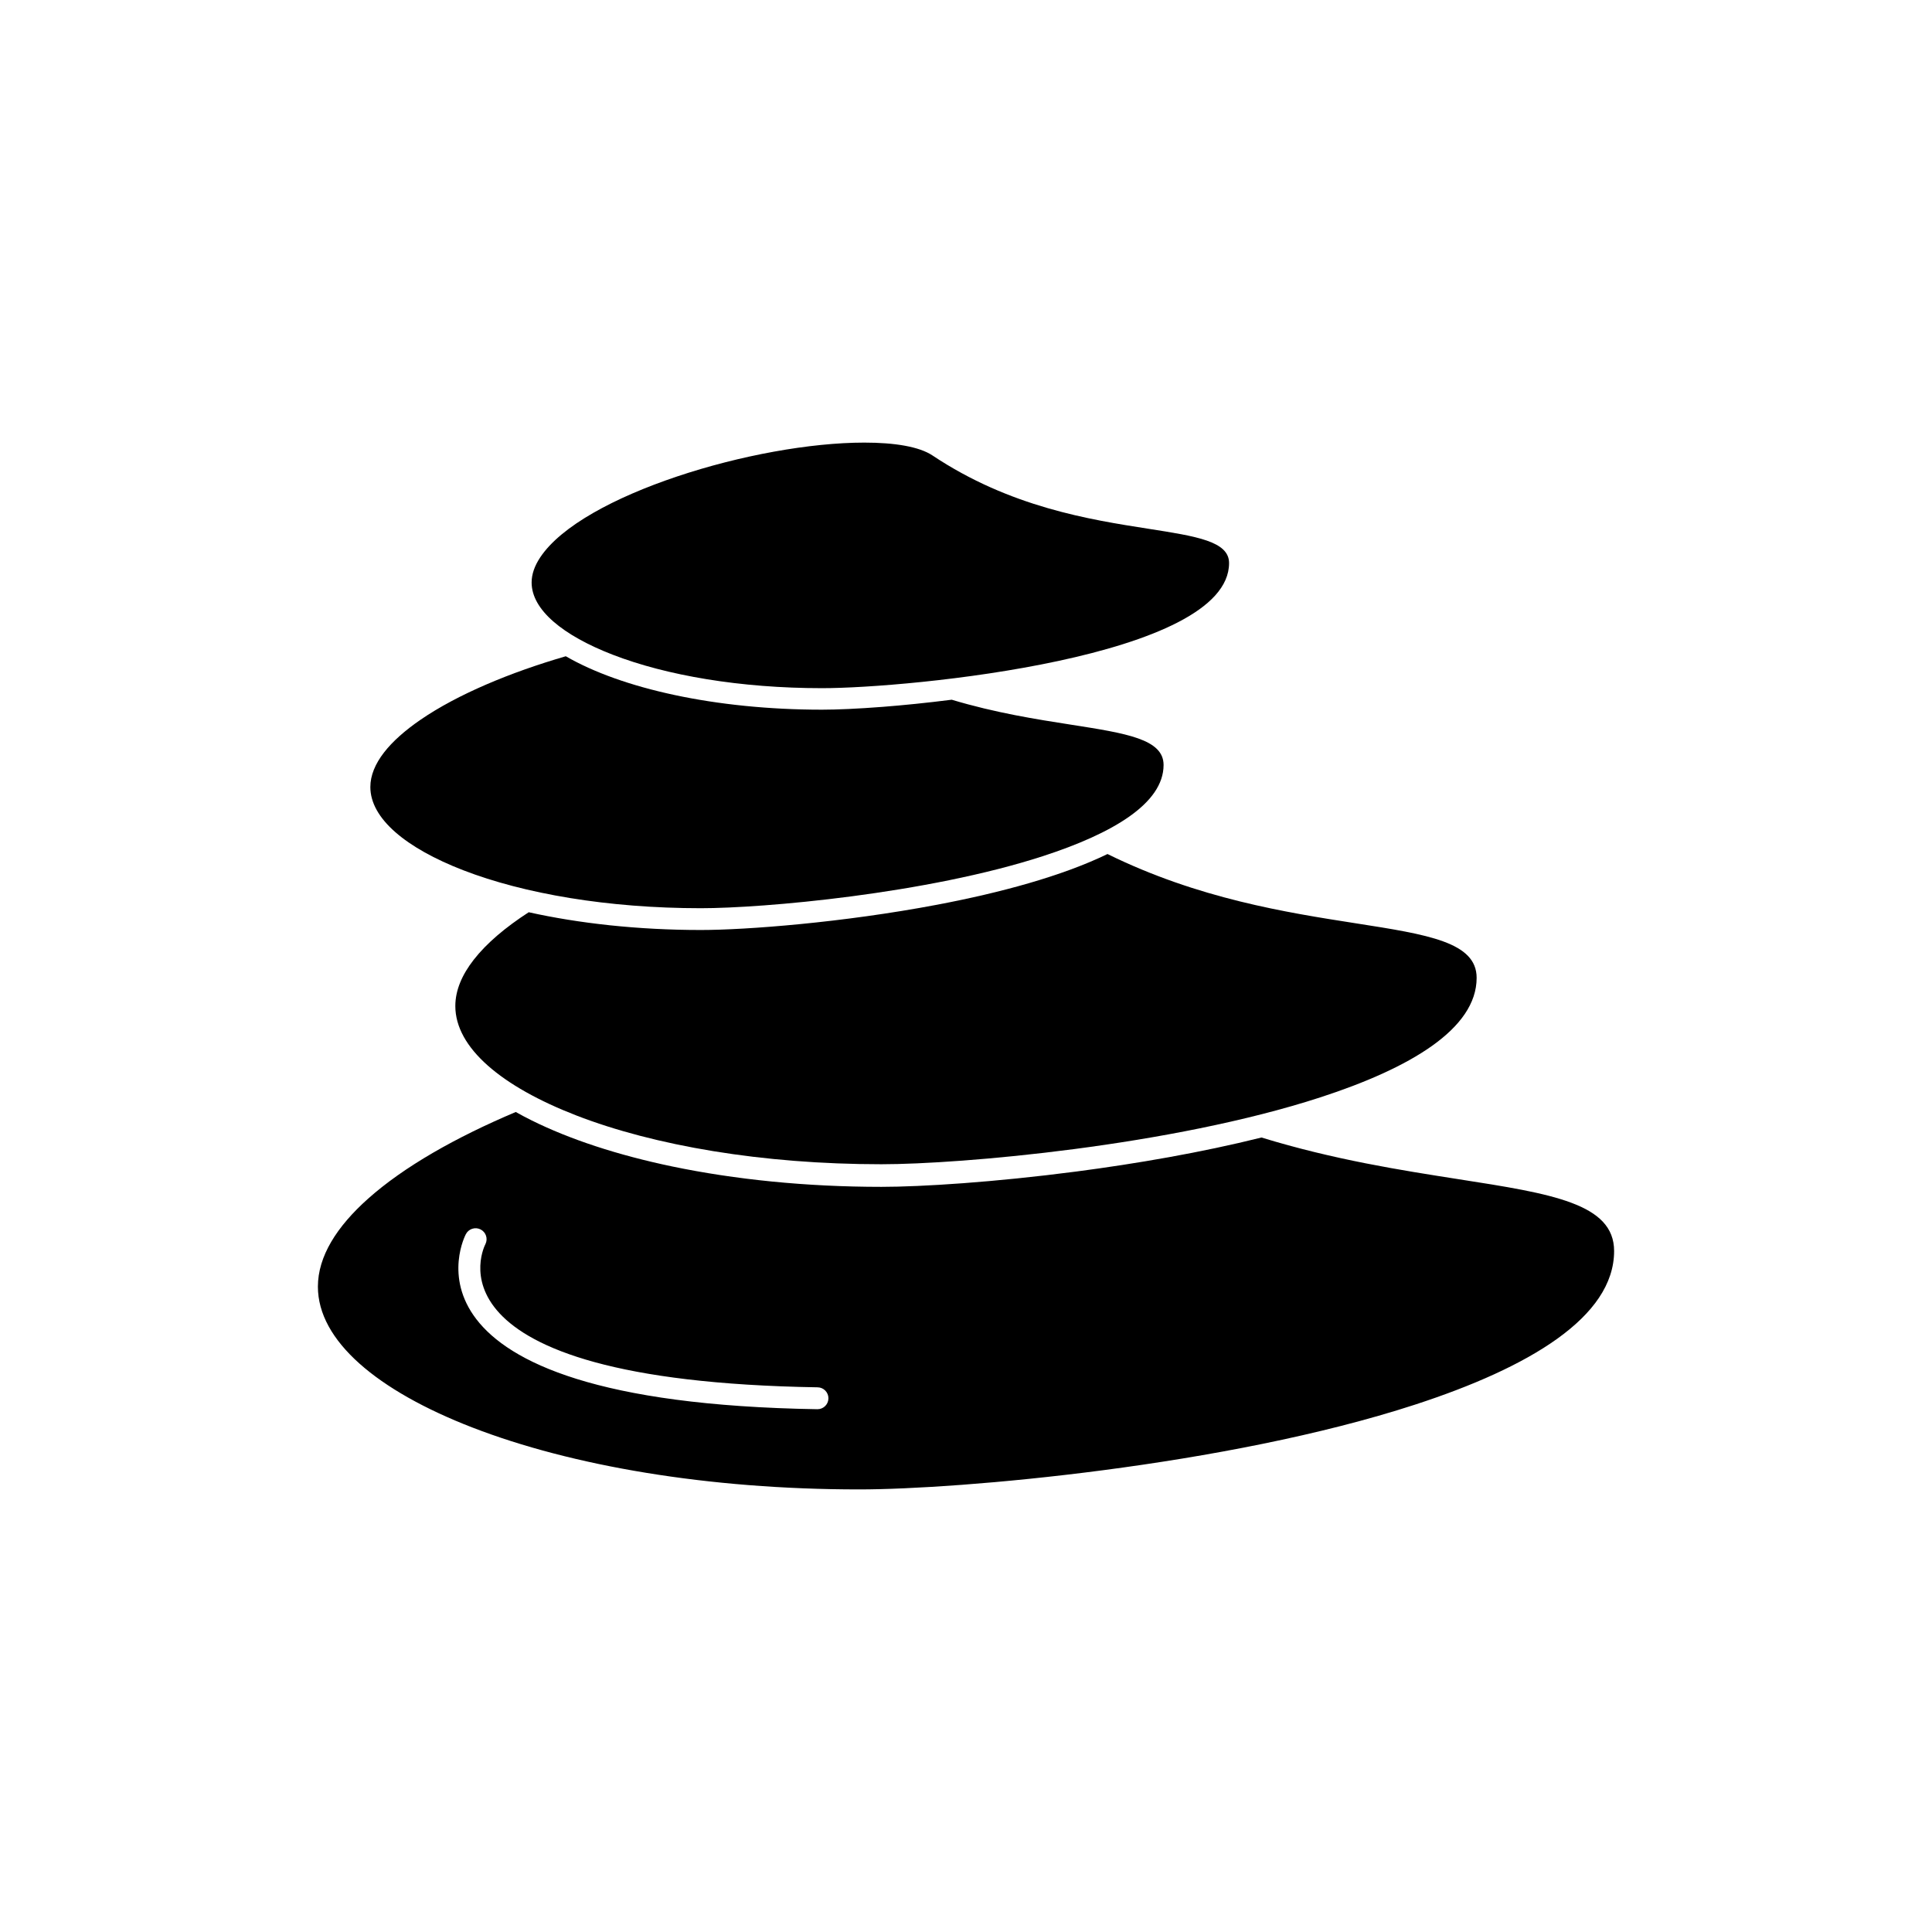 <?xml version="1.0" encoding="UTF-8"?>
<!-- Uploaded to: SVG Repo, www.svgrepo.com, Generator: SVG Repo Mixer Tools -->
<svg fill="#000000" width="800px" height="800px" version="1.1" viewBox="144 144 512 512" xmlns="http://www.w3.org/2000/svg">
 <g fill-rule="evenodd">
  <path d="m266.79 374.63c16.051 6.211 38.301 10.055 62.949 10.055 16.43 0 59.875-3.785 90.742-13.832 18.242-5.938 31.879-13.883 31.879-24.129 0-6.844-9.859-8.383-24.527-10.676-9.16-1.43-20.008-3.125-31.617-6.617-6.672 0.848-12.887 1.469-18.309 1.891-6.617 0.512-12.184 0.75-16.062 0.75-14.133 0-27.449-1.406-39.062-3.883-11.559-2.465-21.457-6-28.84-10.277-14.75 4.285-28.672 10.09-38.469 16.809-8.168 5.602-13.328 11.707-13.328 17.844 0 8.352 9.418 16.172 24.641 22.066z"/>
  <path d="m296.73 439.61c20.633 7.988 49.215 12.926 80.852 12.926 21.066 0 76.789-4.852 116.38-17.746 23.668-7.707 41.363-18.102 41.363-31.652 0-9.453-12.895-11.469-32.078-14.461-18.246-2.848-41.723-6.516-65.75-18.352-12.145 5.891-28.508 10.277-45.062 13.418-25.156 4.777-50.84 6.715-62.695 6.715-8.277 0-16.344-0.434-24.051-1.242l-0.211-0.016v-0.008c-7.547-0.801-14.711-1.965-21.359-3.441-6.141 3.977-11.148 8.199-14.559 12.57-3.133 4.012-4.891 8.137-4.891 12.289 0 11.059 12.25 21.328 32.059 28.996z"/>
  <path d="m363.54 514.6c-0.023 1.602-1.344 2.879-2.945 2.856-116.63-1.895-93.223-46.219-93.16-46.348 0.715-1.438 2.461-2.023 3.902-1.309 1.438 0.715 2.023 2.461 1.309 3.898-0.051 0.105-19.258 36.215 88.039 37.957 1.602 0.023 2.879 1.344 2.856 2.945zm-94.297 7.723c26.156 10.125 62.367 16.387 102.43 16.387 26.66 0 97.172-6.144 147.29-22.457 30.211-9.836 52.793-23.188 52.793-40.719 0-12.598-16.555-15.184-41.184-19.027-15.133-2.363-33.125-5.172-52.262-11.055-15.941 3.977-33.148 6.93-49.09 9.016-21.711 2.84-41.027 4.059-51.637 4.059-20.012 0-38.887-1.957-55.414-5.398-14.516-3.027-27.238-7.215-37.359-12.254-1.43-0.711-2.805-1.438-4.129-2.184-15.867 6.707-29.629 14.496-39.129 22.969-8.344 7.438-13.305 15.32-13.305 23.316 0 14.32 15.668 27.547 40.996 37.352z"/>
  <path d="m306.42 317.52c14.125 5.469 33.719 8.852 55.426 8.852 23.105 0 107.87-8.16 107.87-33.156 0-5.746-8.582-7.086-21.352-9.082-15.594-2.434-36.688-5.727-57.219-19.414-3.539-2.359-10.02-3.426-18.102-3.426-14.281 0-33.035 3.406-49.688 9.004-16.391 5.508-30.617 13.055-36.18 21.395-1.477 2.211-2.289 4.449-2.289 6.676 0 7.215 8.227 14.008 21.527 19.152z"/>
 </g>
</svg>